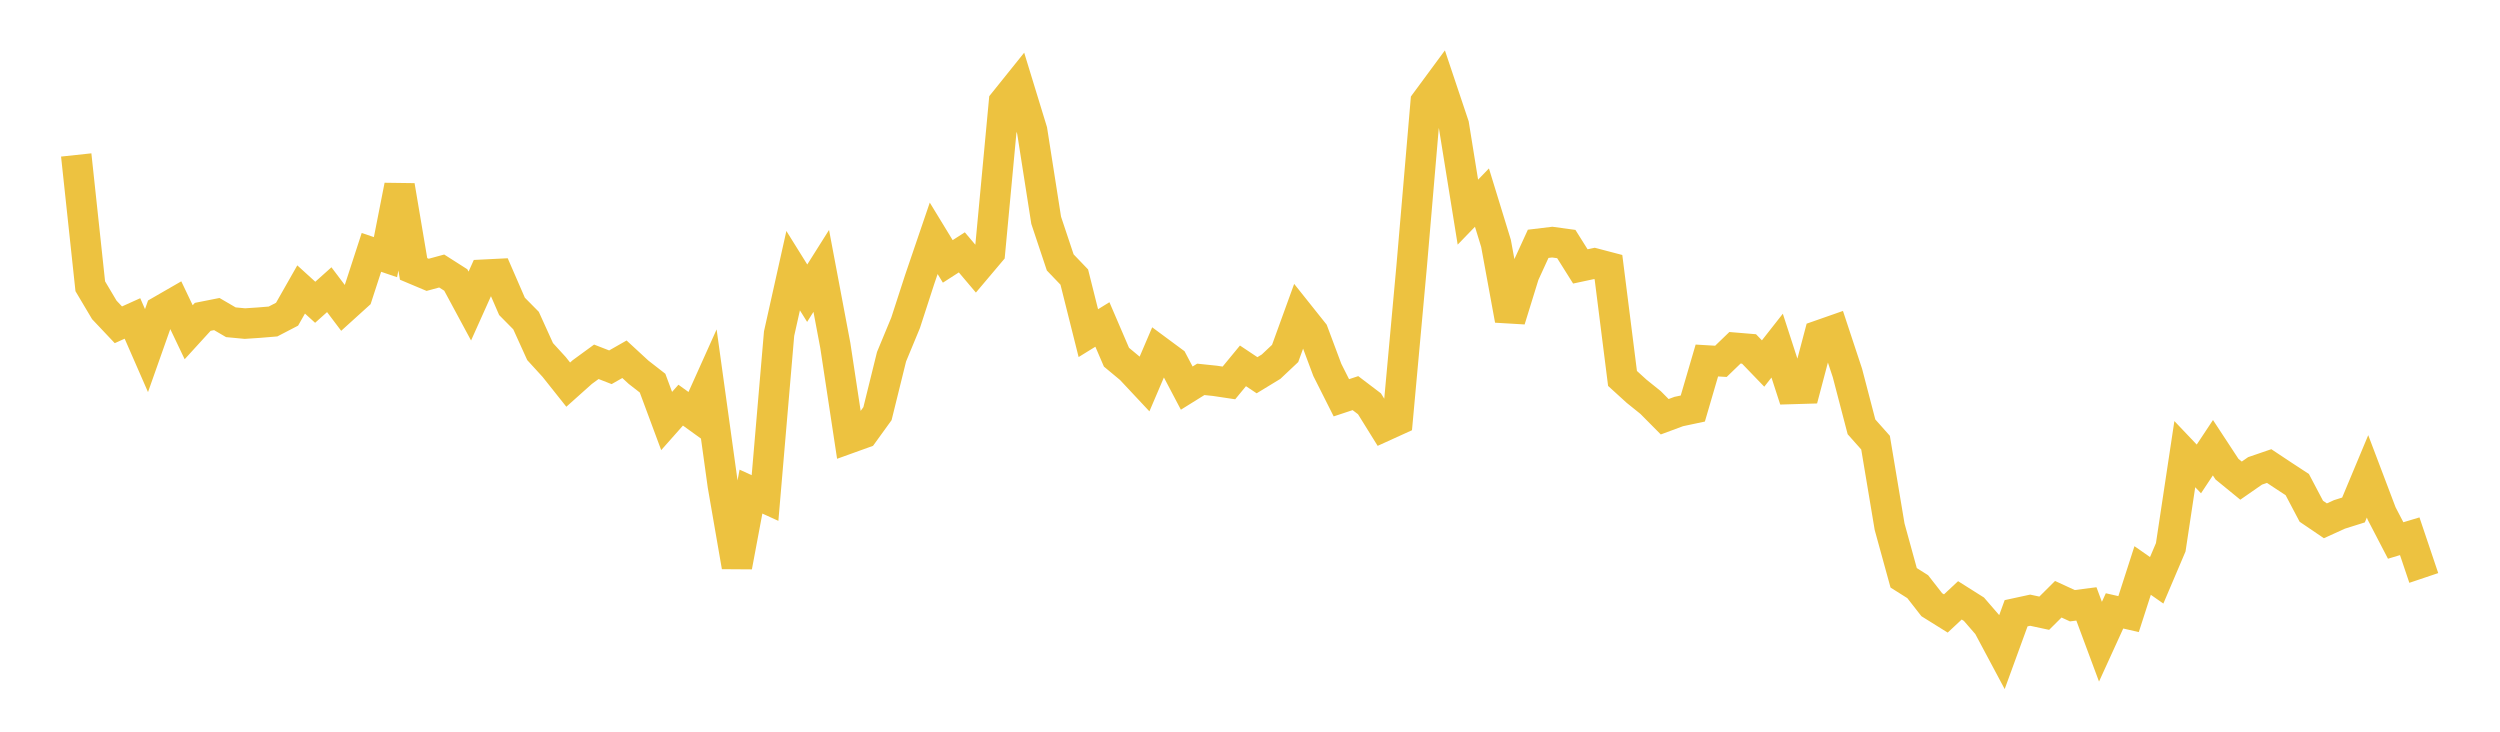 <svg width="164" height="48" xmlns="http://www.w3.org/2000/svg" xmlns:xlink="http://www.w3.org/1999/xlink"><path fill="none" stroke="rgb(237,194,64)" stroke-width="2" d="M5,10.165L5.922,18.779L6.844,20.331L7.766,21.307L8.689,20.89L9.611,23L10.533,20.392L11.455,19.861L12.377,21.795L13.299,20.785L14.222,20.602L15.144,21.14L16.066,21.227L16.988,21.166L17.91,21.09L18.832,20.611L19.754,18.989L20.677,19.829L21.599,19.004L22.521,20.226L23.443,19.391L24.365,16.556L25.287,16.87L26.21,12.181L27.132,17.641L28.054,18.029L28.976,17.778L29.898,18.366L30.82,20.077L31.743,18.021L32.665,17.975L33.587,20.098L34.509,21.031L35.431,23.064L36.353,24.073L37.275,25.232L38.198,24.407L39.12,23.734L40.042,24.093L40.964,23.567L41.886,24.417L42.808,25.134L43.731,27.618L44.653,26.578L45.575,27.243L46.497,25.191L47.419,31.845L48.341,37.167L49.263,32.249L50.186,32.67L51.108,21.887L52.03,17.755L52.952,19.234L53.874,17.771L54.796,22.659L55.719,28.743L56.641,28.411L57.563,27.135L58.485,23.402L59.407,21.178L60.329,18.338L61.251,15.634L62.174,17.148L63.096,16.555L64.018,17.644L64.94,16.552L65.862,6.703L66.784,5.555L67.707,8.568L68.629,14.451L69.551,17.215L70.473,18.176L71.395,21.854L72.317,21.285L73.24,23.432L74.162,24.198L75.084,25.183L76.006,23.027L76.928,23.709L77.85,25.46L78.772,24.886L79.695,24.982L80.617,25.12L81.539,24L82.461,24.615L83.383,24.054L84.305,23.186L85.228,20.643L86.15,21.8L87.072,24.265L87.994,26.095L88.916,25.789L89.838,26.489L90.76,27.974L91.683,27.554L92.605,17.465L93.527,6.697L94.449,5.447L95.371,8.199L96.293,13.917L97.216,12.962L98.138,15.964L99.06,20.989L99.982,18.006L100.904,15.994L101.826,15.883L102.749,16.009L103.671,17.477L104.593,17.28L105.515,17.522L106.437,24.826L107.359,25.665L108.281,26.407L109.204,27.338L110.126,26.996L111.048,26.8L111.97,23.649L112.892,23.704L113.814,22.814L114.737,22.891L115.659,23.847L116.581,22.673L117.503,25.517L118.425,25.49L119.347,22.001L120.269,21.678L121.192,24.47L122.114,28.001L123.036,29.038L123.958,34.552L124.88,37.904L125.802,38.486L126.725,39.669L127.647,40.244L128.569,39.383L129.491,39.965L130.413,41.03L131.335,42.757L132.257,40.229L133.18,40.029L134.102,40.227L135.024,39.31L135.946,39.735L136.868,39.616L137.79,42.096L138.713,40.074L139.635,40.285L140.557,37.424L141.479,38.068L142.401,35.901L143.323,29.792L144.246,30.762L145.168,29.37L146.09,30.776L147.012,31.529L147.934,30.889L148.856,30.573L149.778,31.185L150.701,31.789L151.623,33.539L152.545,34.165L153.467,33.745L154.389,33.455L155.311,31.249L156.234,33.683L157.156,35.456L158.078,35.178L159,37.914"></path></svg>